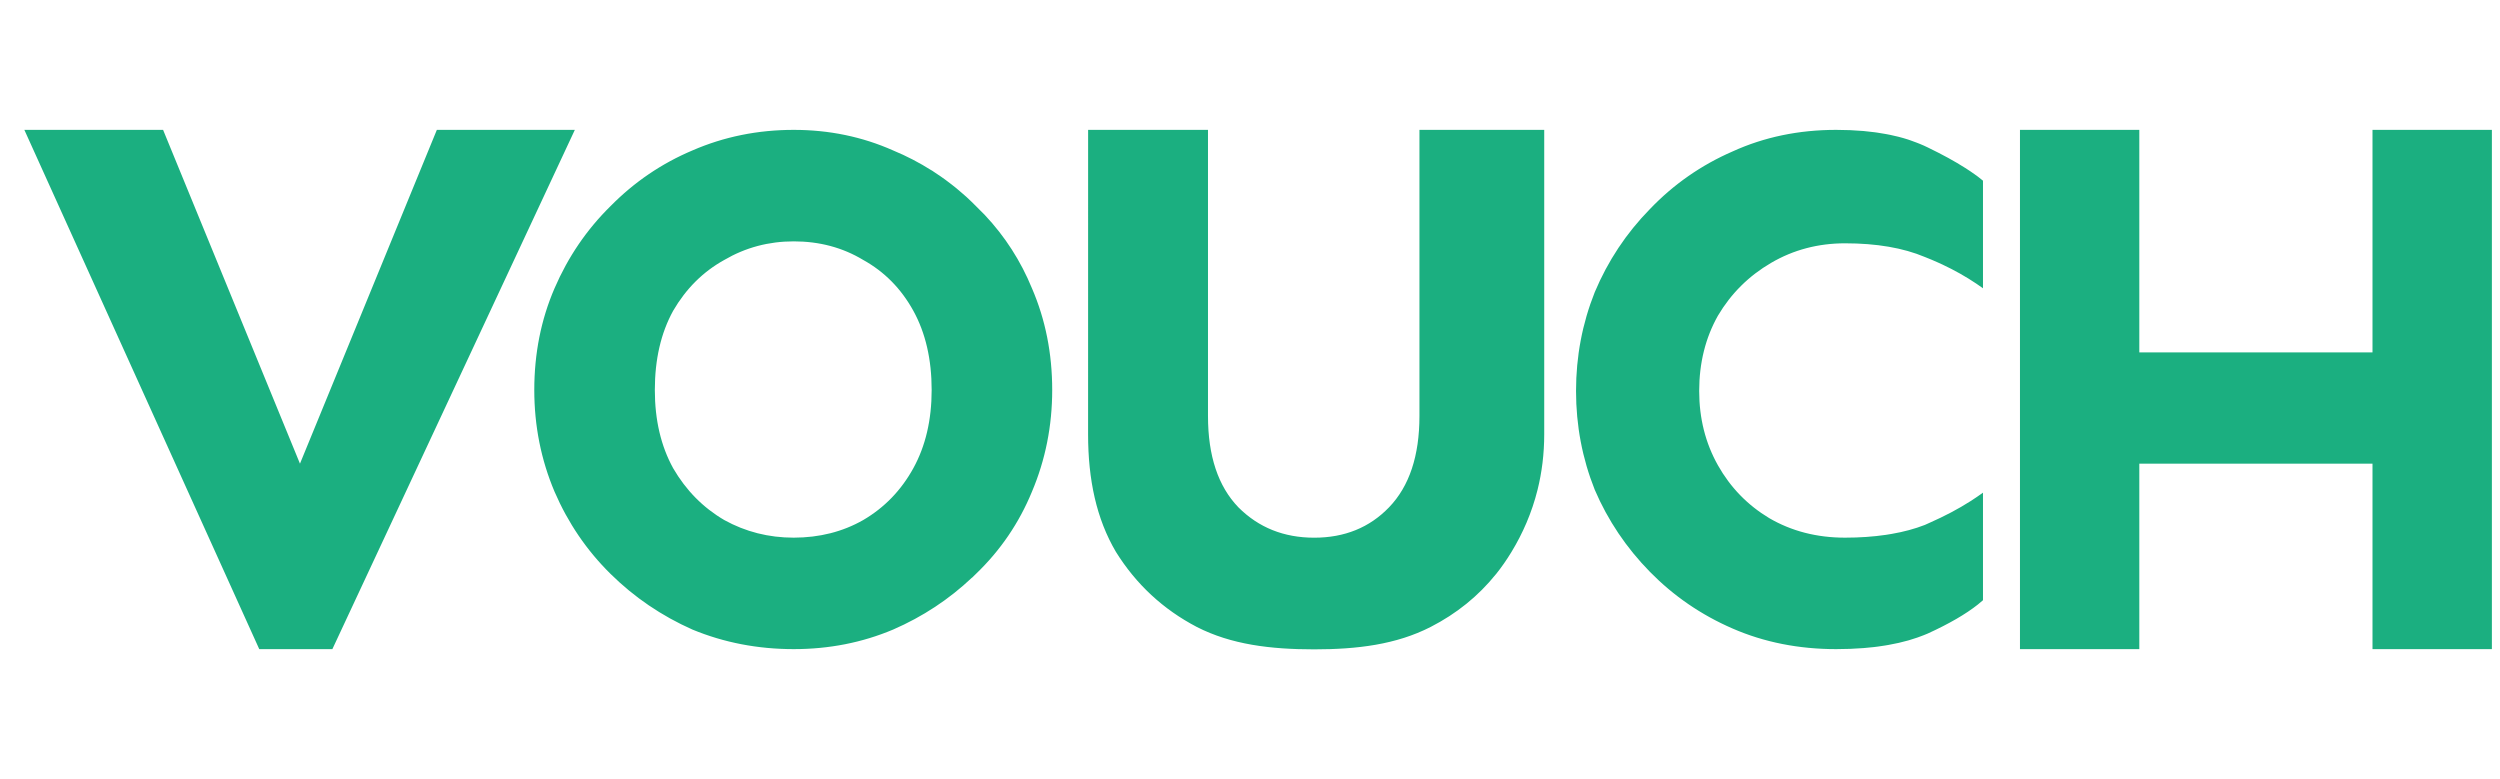 <svg width="77" height="24" viewBox="0 0 77 24" fill="none" xmlns="http://www.w3.org/2000/svg">
<path d="M37.206 12.813C37.206 14.042 37.519 14.979 38.142 15.625C38.765 16.249 39.543 16.561 40.477 16.561C41.412 16.561 42.181 16.25 42.783 15.625C43.406 14.979 43.719 14.042 43.719 12.813V4H47.562V13.376C47.562 13.98 47.49 14.55 47.357 15.084C47.269 15.438 47.154 15.776 47.017 16.099C46.883 16.413 46.728 16.714 46.554 16.999C46.407 17.242 46.247 17.472 46.073 17.689L46.072 17.688C45.532 18.359 44.863 18.901 44.062 19.311C43.002 19.852 41.807 20 40.477 20C39.128 20 37.922 19.852 36.863 19.311C35.825 18.769 34.994 17.998 34.371 16.999C33.769 15.979 33.513 14.771 33.513 13.376L33.514 4H37.206V12.813ZM9.239 14.281L13.455 4H17.705L10.237 19.993H7.985L0.75 4H5.023L9.239 14.281ZM24.447 4C25.536 4 26.556 4.211 27.507 4.633C27.925 4.806 28.32 5.012 28.694 5.249V5.246C28.723 5.264 28.75 5.284 28.778 5.303C28.844 5.346 28.91 5.39 28.975 5.435C29.021 5.467 29.067 5.5 29.113 5.533C29.179 5.581 29.243 5.63 29.307 5.68C29.355 5.717 29.403 5.754 29.45 5.793C29.512 5.844 29.573 5.897 29.634 5.95C29.677 5.988 29.722 6.025 29.765 6.064C29.866 6.157 29.965 6.252 30.061 6.35L30.336 6.626C30.955 7.285 31.438 8.036 31.784 8.879C32.2 9.843 32.408 10.887 32.408 12.012C32.408 13.116 32.2 14.16 31.784 15.144C31.388 16.107 30.814 16.951 30.061 17.674C30.02 17.715 29.978 17.756 29.936 17.796L29.934 17.794C29.23 18.459 28.422 18.993 27.507 19.391C26.556 19.792 25.536 19.993 24.447 19.993C23.338 19.993 22.299 19.792 21.328 19.391C20.378 18.969 19.535 18.397 18.803 17.674C18.07 16.951 17.496 16.107 17.08 15.144C16.664 14.16 16.456 13.116 16.456 12.012C16.456 10.887 16.664 9.843 17.08 8.879C17.496 7.915 18.07 7.072 18.803 6.35C19.535 5.607 20.378 5.034 21.328 4.633C22.299 4.211 23.338 4 24.447 4ZM56.554 4C56.848 4 57.129 4.012 57.395 4.035C57.512 4.045 57.625 4.059 57.736 4.073C57.761 4.076 57.785 4.08 57.809 4.083C57.899 4.096 57.988 4.111 58.075 4.127C58.092 4.13 58.108 4.133 58.124 4.136L58.222 4.155C58.293 4.17 58.362 4.186 58.431 4.203C58.445 4.207 58.459 4.209 58.474 4.213C58.573 4.238 58.669 4.266 58.763 4.296C58.791 4.305 58.819 4.316 58.847 4.325C58.908 4.346 58.968 4.368 59.027 4.391C59.062 4.404 59.096 4.417 59.129 4.431C59.214 4.466 59.297 4.502 59.377 4.542C59.828 4.76 60.213 4.971 60.532 5.175C60.632 5.238 60.725 5.301 60.812 5.363C60.849 5.39 60.885 5.415 60.92 5.441L61.072 5.562C61.074 5.564 61.075 5.565 61.076 5.566V8.879L60.875 8.739C60.551 8.521 60.202 8.324 59.827 8.148C59.785 8.128 59.742 8.108 59.698 8.089C59.564 8.028 59.426 7.97 59.285 7.915C58.617 7.634 57.798 7.494 56.827 7.494C55.998 7.494 55.239 7.694 54.551 8.096C53.863 8.497 53.317 9.04 52.912 9.723C52.528 10.405 52.335 11.179 52.335 12.042C52.335 12.885 52.528 13.648 52.912 14.331C53.297 15.014 53.823 15.556 54.49 15.957C55.178 16.359 55.957 16.56 56.827 16.56C57.281 16.56 57.701 16.53 58.088 16.473C58.148 16.464 58.206 16.454 58.265 16.444C58.637 16.38 58.977 16.288 59.285 16.168C59.337 16.146 59.387 16.121 59.438 16.099C59.891 15.899 60.311 15.679 60.696 15.433C60.827 15.349 60.953 15.263 61.076 15.174V18.487C61.075 18.488 61.074 18.489 61.072 18.49L60.92 18.618C60.544 18.916 60.03 19.214 59.377 19.512C59.295 19.548 59.209 19.58 59.122 19.612C59.099 19.621 59.075 19.629 59.051 19.638C58.975 19.664 58.897 19.689 58.816 19.713C58.803 19.717 58.79 19.721 58.776 19.725C58.584 19.78 58.38 19.826 58.165 19.864C58.129 19.871 58.093 19.876 58.057 19.882C57.986 19.893 57.915 19.904 57.842 19.914C57.8 19.92 57.758 19.925 57.715 19.93C57.611 19.942 57.504 19.952 57.395 19.961C57.129 19.982 56.848 19.993 56.554 19.993C55.401 19.993 54.338 19.782 53.367 19.36C52.396 18.939 51.547 18.356 50.818 17.613C50.09 16.87 49.523 16.028 49.118 15.084C48.734 14.12 48.542 13.106 48.542 12.042C48.542 10.978 48.734 9.964 49.118 9C49.523 8.036 50.09 7.182 50.818 6.439C51.547 5.677 52.396 5.085 53.367 4.663C54.338 4.221 55.401 4 56.554 4ZM65.891 4V10.854H73.073V4H76.75V19.993H73.073V14.281H65.891V19.993H62.215V4H65.891ZM24.447 7.434C23.675 7.434 22.962 7.624 22.309 8.006C21.655 8.367 21.13 8.89 20.733 9.572C20.357 10.255 20.169 11.068 20.169 12.012C20.169 12.935 20.357 13.738 20.733 14.421C21.13 15.104 21.655 15.636 22.309 16.018C22.962 16.379 23.675 16.56 24.447 16.56C25.239 16.559 25.952 16.379 26.586 16.018C27.239 15.636 27.755 15.104 28.131 14.421C28.507 13.738 28.695 12.935 28.695 12.012C28.695 11.068 28.507 10.255 28.131 9.572C27.755 8.89 27.239 8.367 26.586 8.006C25.952 7.624 25.239 7.434 24.447 7.434Z" fill="#1BAF80"/>
</svg>
